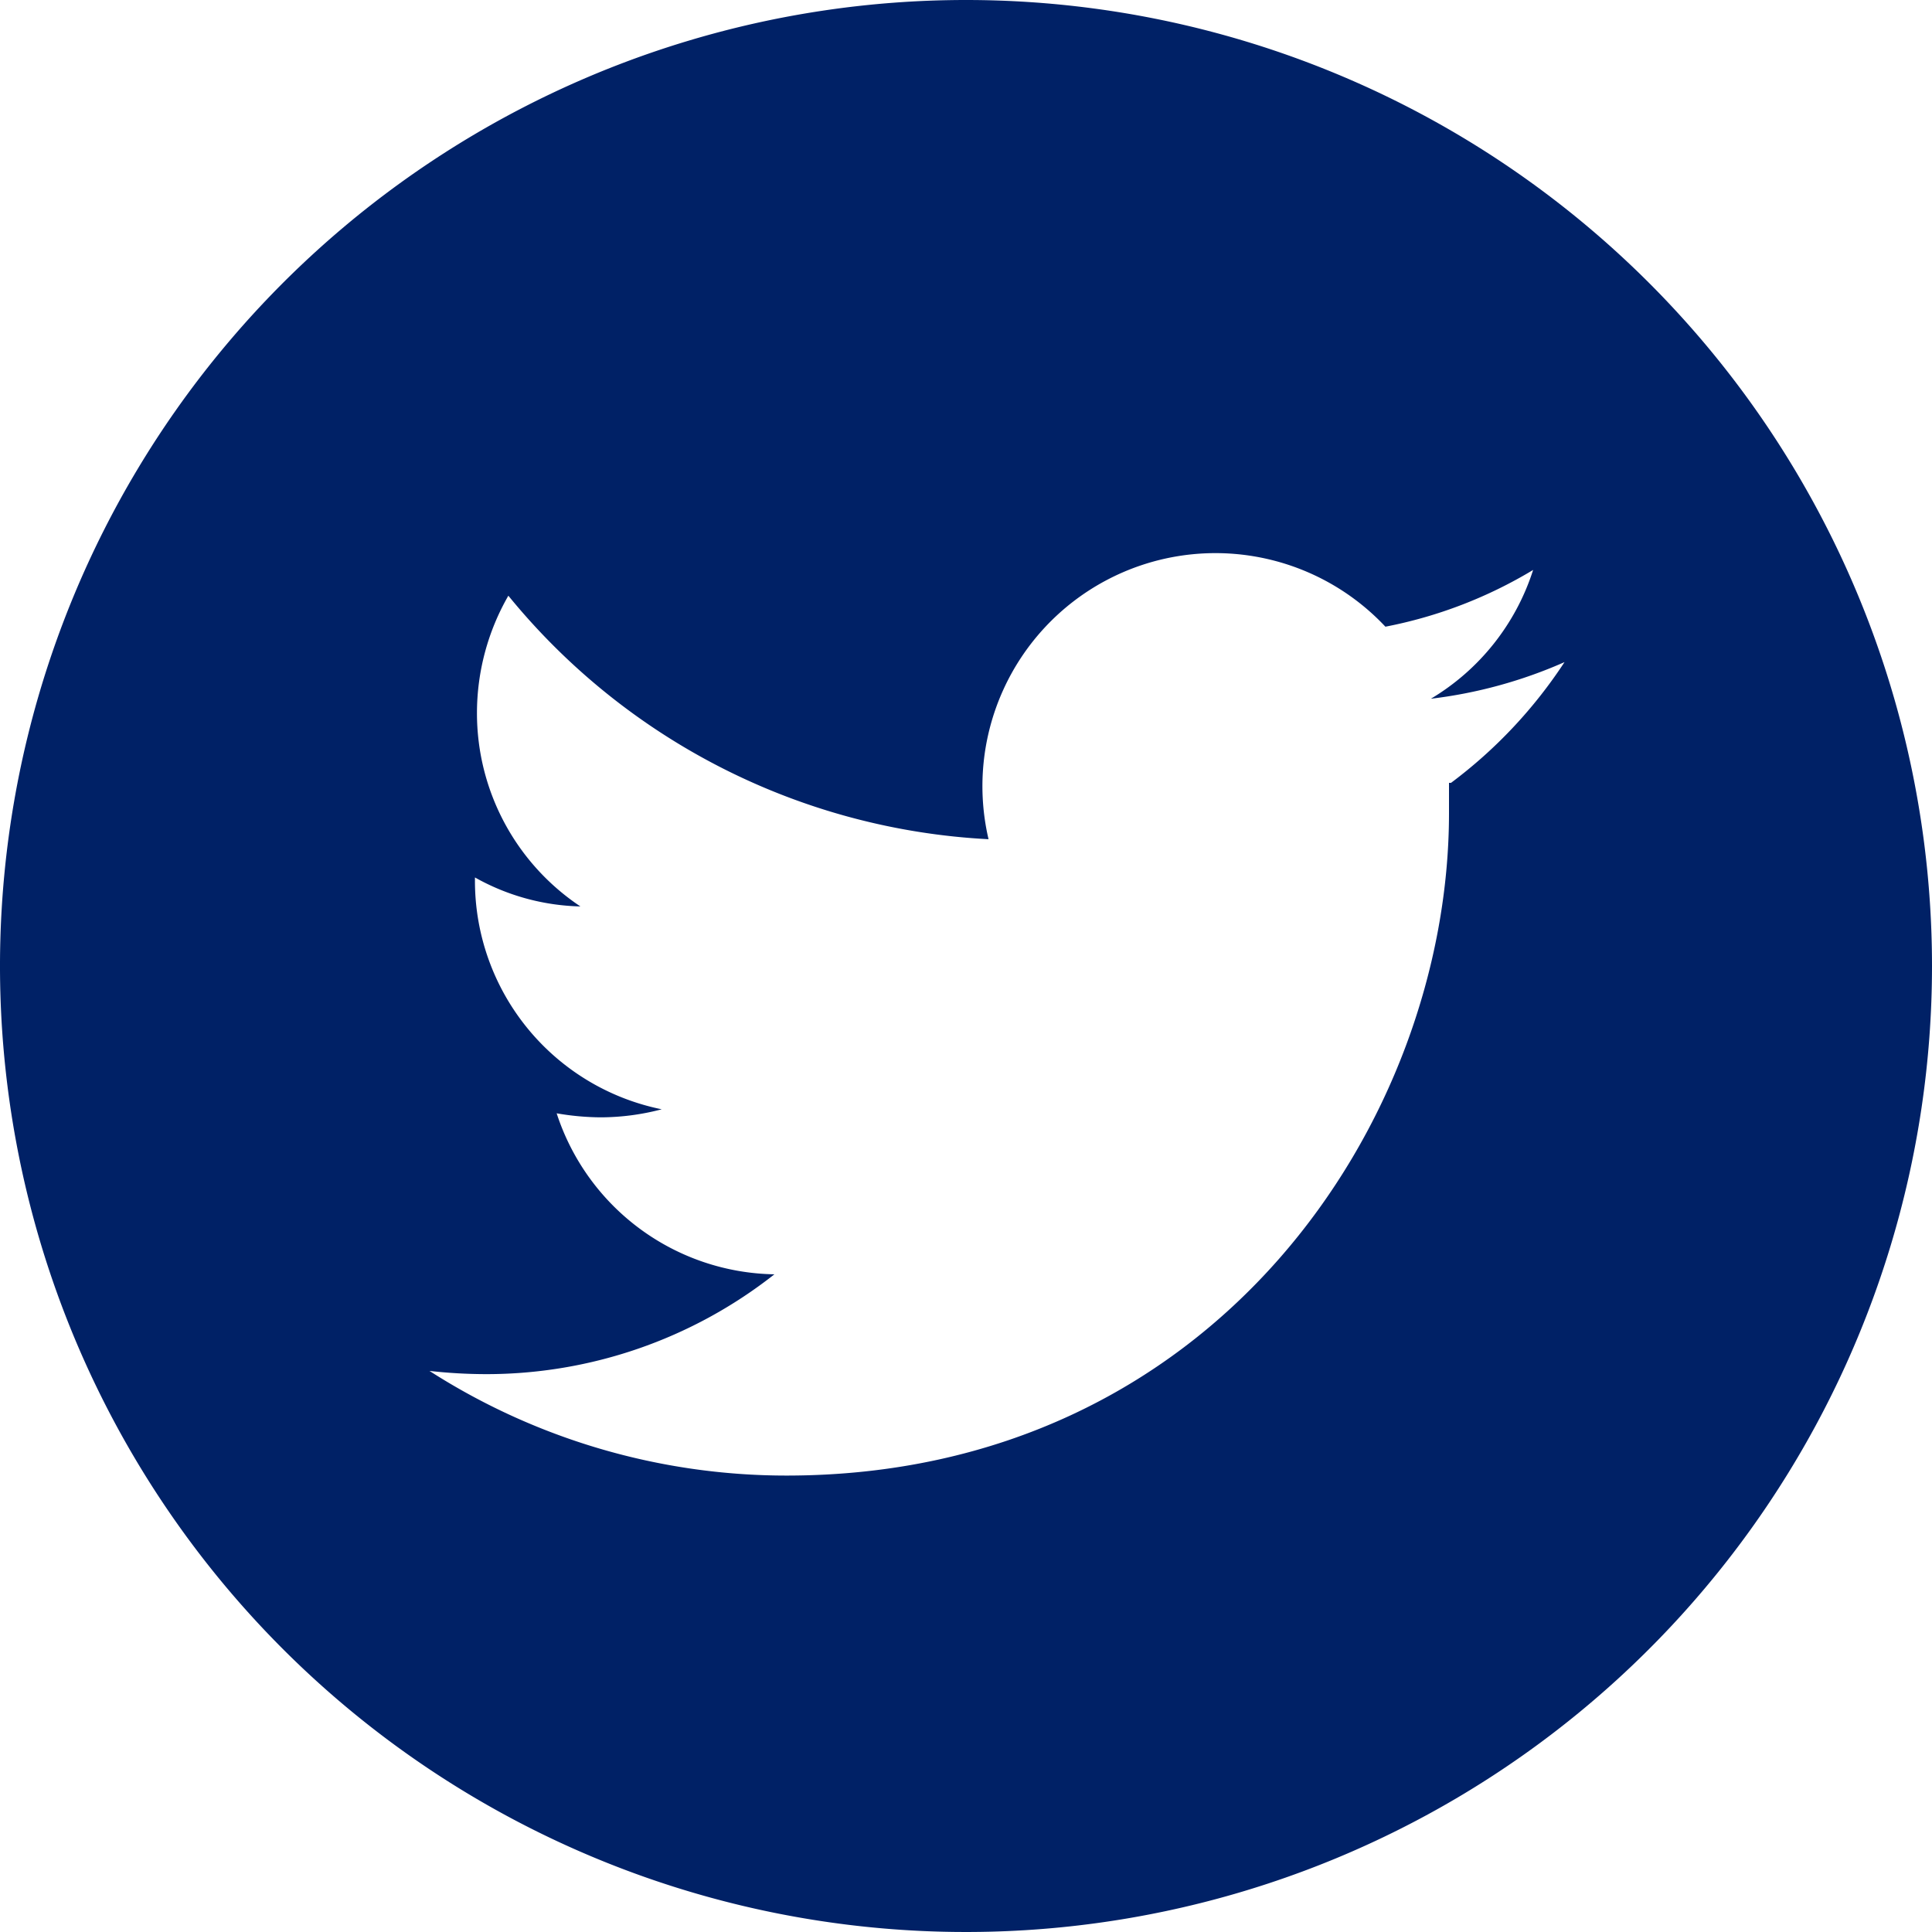 <svg xmlns="http://www.w3.org/2000/svg" width="48" height="48" viewBox="0 0 48 48"><path d="M24,0A24,24,0,1,0,48,24,24,24,0,0,0,24,0ZM36,19.45v.75c0,7.64-5.82,16.46-16.46,16.46a16.43,16.43,0,0,1-8.87-2.6,12.77,12.77,0,0,0,1.38.08,11.57,11.57,0,0,0,7.19-2.48,5.79,5.79,0,0,1-5.41-4,6.59,6.59,0,0,0,1.09.1,6,6,0,0,0,1.52-.2,5.79,5.79,0,0,1-4.64-5.68V21.8a5.6,5.6,0,0,0,2.62.72,5.77,5.77,0,0,1-2.57-4.81,5.85,5.85,0,0,1,.78-2.91,16.49,16.49,0,0,0,11.93,6.05,5.79,5.79,0,0,1,9.86-5.28,11.23,11.23,0,0,0,3.67-1.41,5.77,5.77,0,0,1-2.54,3.2,11.61,11.61,0,0,0,3.32-.91,11.84,11.84,0,0,1-2.82,3Z" fill="#002166"/></svg>
